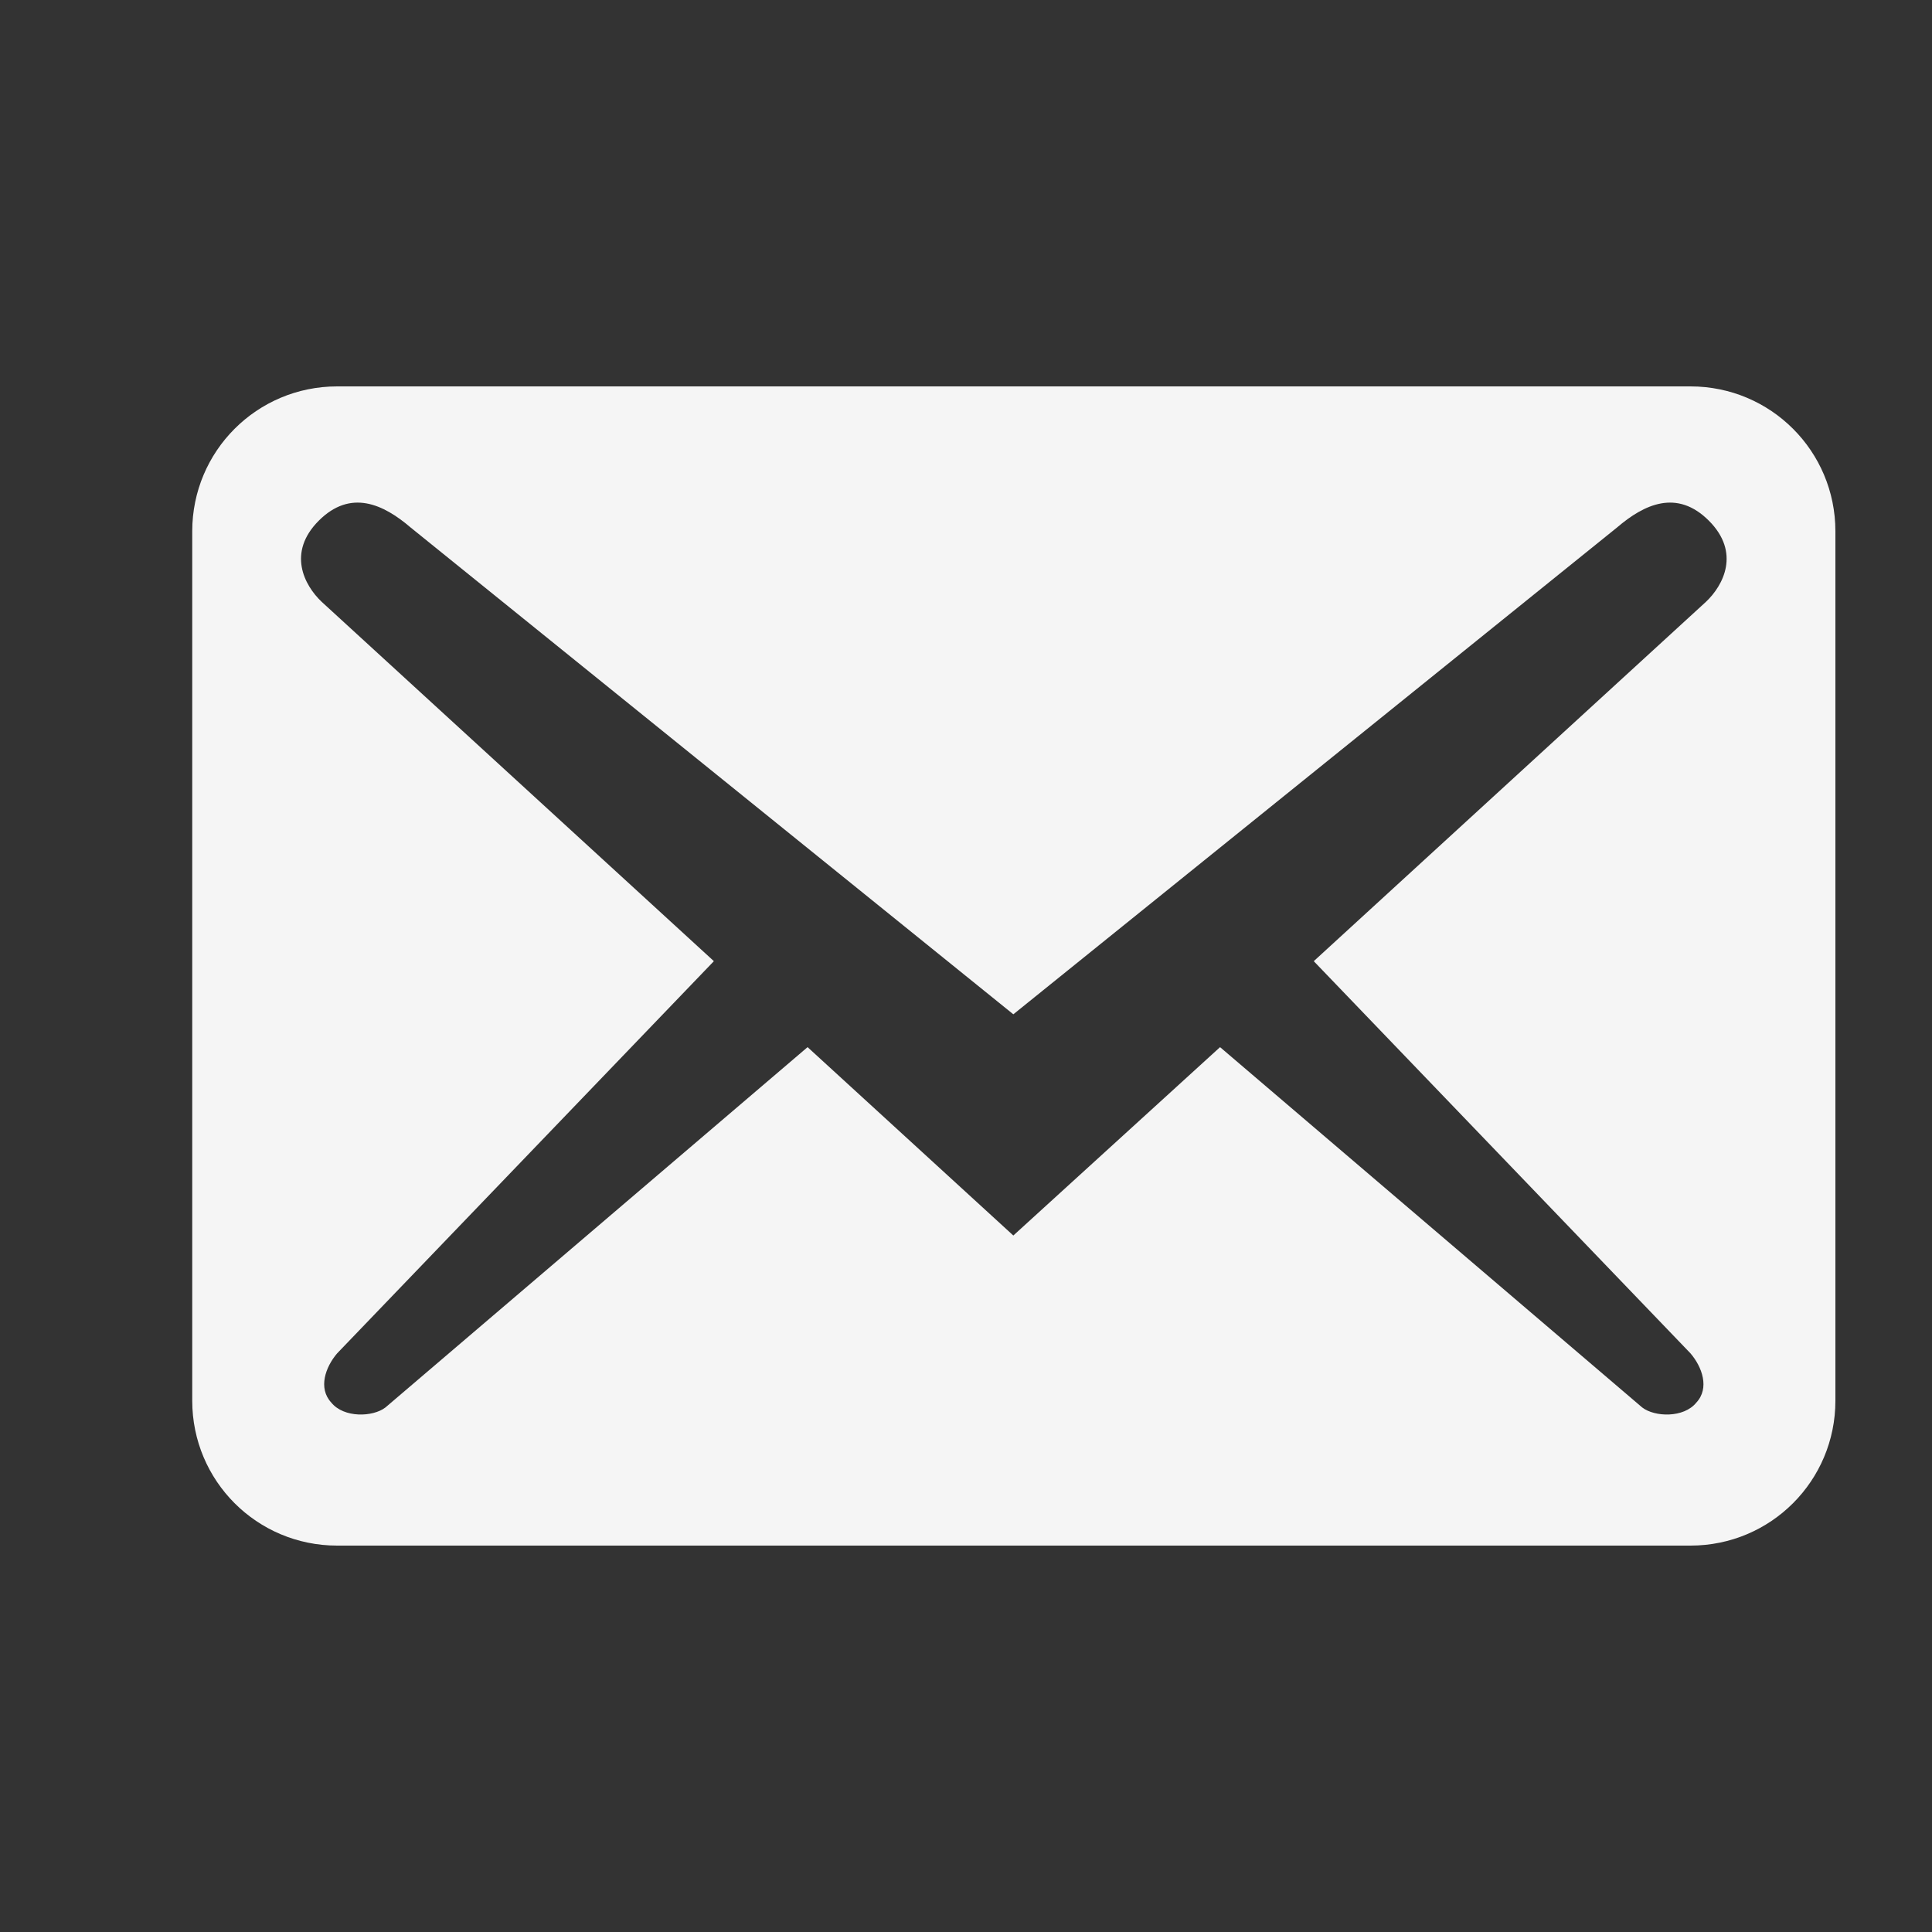 <svg width="28" height="28" viewBox="0 0 28 28" fill="none" xmlns="http://www.w3.org/2000/svg">
<rect x="0" y="0" width="28" height="28" fill="#333333" stroke="none"/>
<path d="M26.6 20.3V7.7C26.6 6.538 25.662 5.6 24.5 5.6H4.886C3.724 5.6 2.786 6.538 2.786 7.7V20.3C2.786 21.462 3.724 22.4 4.886 22.4H24.5C25.662 22.4 26.6 21.462 26.6 20.3ZM24.766 7.546C25.228 8.008 24.976 8.484 24.724 8.722L19.04 13.93L24.5 19.614C24.668 19.81 24.78 20.118 24.584 20.328C24.402 20.552 23.982 20.538 23.8 20.398L17.682 15.176L14.686 17.906L11.704 15.176L5.586 20.398C5.404 20.538 4.984 20.552 4.802 20.328C4.606 20.118 4.718 19.81 4.886 19.614L10.346 13.93L4.662 8.722C4.41 8.484 4.158 8.008 4.62 7.546C5.082 7.084 5.558 7.308 5.95 7.644L14.686 14.7L23.436 7.644C23.828 7.308 24.304 7.084 24.766 7.546Z" fill="#F5F5F5"/>
</svg>
